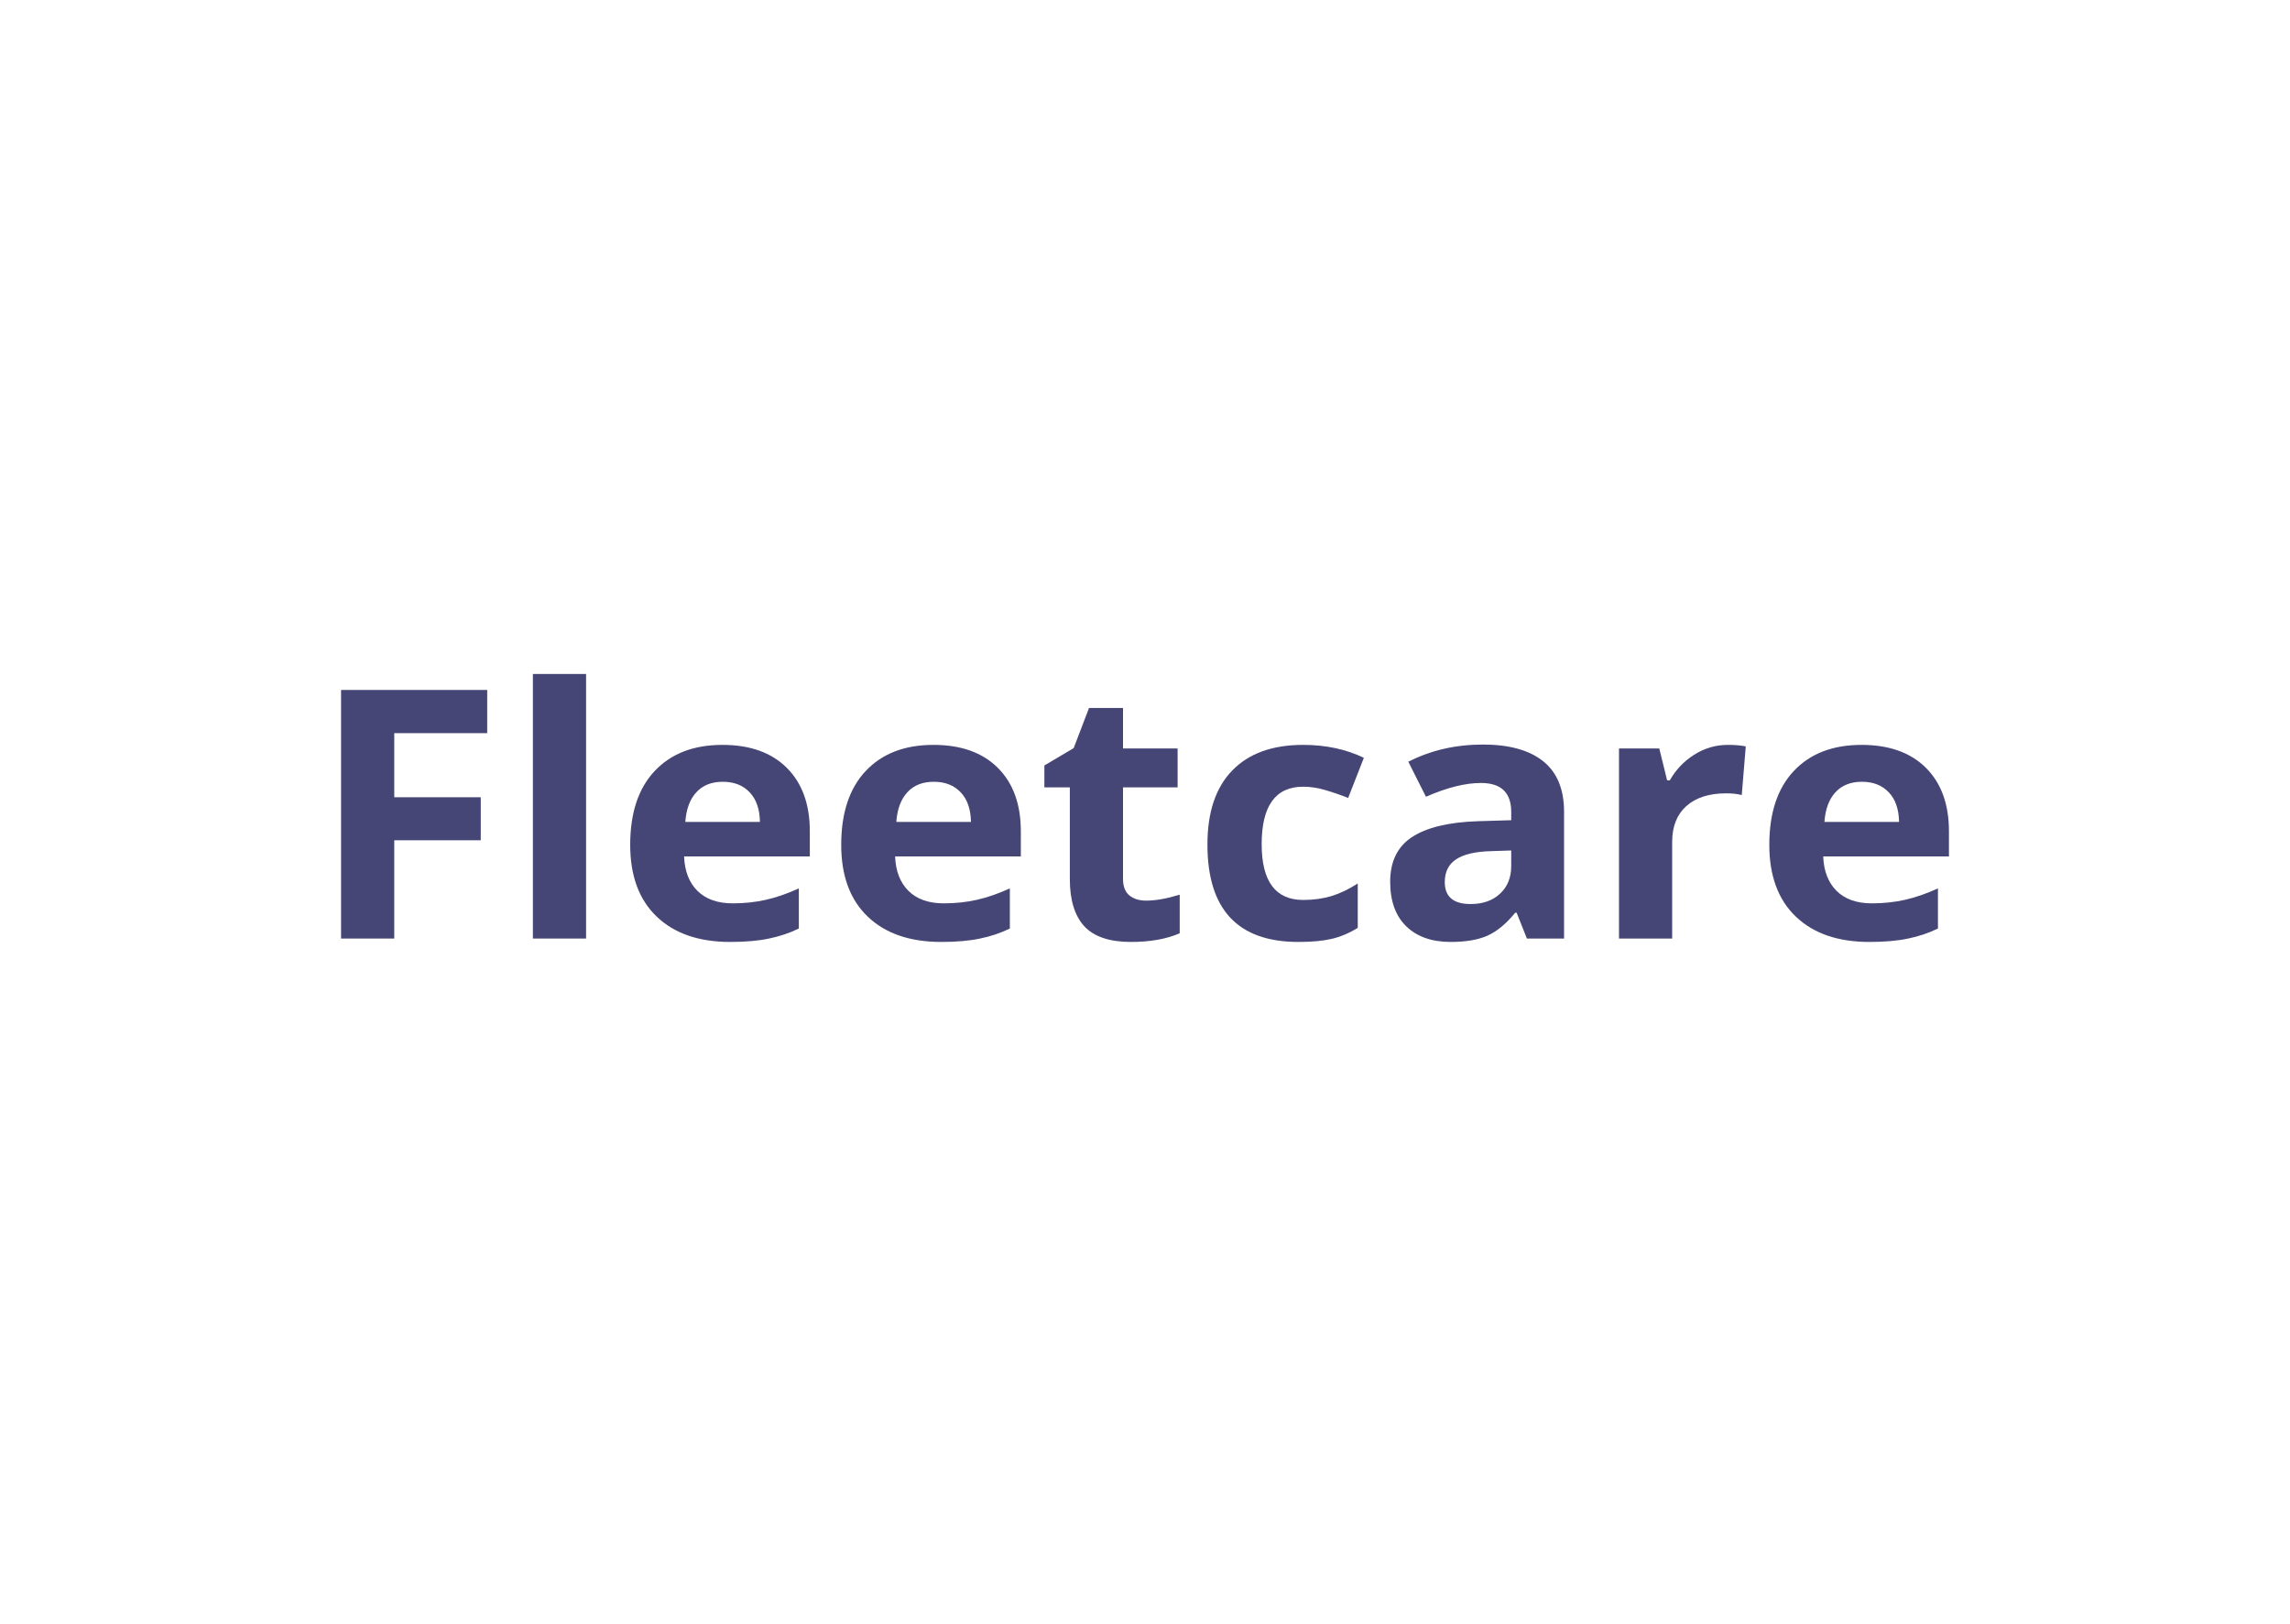 <?xml version="1.0" encoding="UTF-8"?> <svg xmlns="http://www.w3.org/2000/svg" xmlns:xlink="http://www.w3.org/1999/xlink" width="282px" height="200px" viewBox="0 0 282 200"> <title>fleetcare</title> <g id="fleetcare" stroke="none" stroke-width="1" fill="none" fill-rule="evenodd"> <g id="fleetcare-logo.3facc688" transform="translate(42, 83)" fill="#454576" fill-rule="nonzero"> <polygon id="Path" points="6.55 32.581 0 32.581 0 1.968 17.996 1.968 17.996 7.287 6.55 7.287 6.55 15.181 17.202 15.181 17.202 20.478 6.55 20.478"></polygon> <polygon id="Path" points="30.172 32.581 23.623 32.581 23.623 0 30.172 0"></polygon> <path d="M47.009,13.275 C45.62,13.275 44.532,13.708 43.745,14.574 C42.957,15.425 42.506,16.64 42.392,18.217 L51.583,18.217 C51.554,16.64 51.132,15.425 50.316,14.574 C49.5,13.708 48.398,13.275 47.009,13.275 Z M47.932,33 C44.067,33 41.046,31.96 38.87,29.88 C36.694,27.8 35.606,24.855 35.606,21.044 C35.606,17.121 36.608,14.092 38.612,11.956 C40.631,9.806 43.415,8.732 46.966,8.732 C50.359,8.732 53,9.674 54.89,11.558 C56.78,13.443 57.725,16.046 57.725,19.369 L57.725,22.468 L42.241,22.468 C42.313,24.282 42.864,25.699 43.895,26.718 C44.926,27.737 46.372,28.247 48.233,28.247 C49.679,28.247 51.046,28.1 52.335,27.807 C53.623,27.514 54.969,27.046 56.372,26.404 L56.372,31.346 C55.227,31.904 54.003,32.316 52.7,32.581 C51.397,32.86 49.808,33 47.932,33 Z" id="Shape"></path> <path d="M72.994,13.275 C71.605,13.275 70.517,13.708 69.73,14.574 C68.942,15.425 68.491,16.64 68.377,18.217 L77.568,18.217 C77.539,16.64 77.117,15.425 76.301,14.574 C75.485,13.708 74.382,13.275 72.994,13.275 Z M73.917,33 C70.052,33 67.031,31.96 64.855,29.88 C62.679,27.8 61.591,24.855 61.591,21.044 C61.591,17.121 62.593,14.092 64.597,11.956 C66.616,9.806 69.4,8.732 72.951,8.732 C76.344,8.732 78.985,9.674 80.875,11.558 C82.765,13.443 83.71,16.046 83.71,19.369 L83.71,22.468 L68.226,22.468 C68.298,24.282 68.849,25.699 69.88,26.718 C70.911,27.737 72.357,28.247 74.218,28.247 C75.664,28.247 77.031,28.1 78.32,27.807 C79.608,27.514 80.954,27.046 82.357,26.404 L82.357,31.346 C81.212,31.904 79.987,32.316 78.685,32.581 C77.382,32.86 75.793,33 73.917,33 Z" id="Shape"></path> <path d="M99.15,27.912 C100.296,27.912 101.67,27.668 103.274,27.179 L103.274,31.932 C101.641,32.644 99.637,33 97.261,33 C94.641,33 92.729,32.358 91.527,31.074 C90.338,29.775 89.744,27.835 89.744,25.253 L89.744,13.966 L86.609,13.966 L86.609,11.265 L90.217,9.129 L92.107,4.188 L96.294,4.188 L96.294,9.171 L103.016,9.171 L103.016,13.966 L96.294,13.966 L96.294,25.253 C96.294,26.16 96.552,26.83 97.067,27.263 C97.597,27.695 98.291,27.912 99.15,27.912 Z" id="Path"></path> <path d="M117.899,33 C110.425,33 106.688,29.001 106.688,21.002 C106.688,17.023 107.705,13.987 109.738,11.893 C111.771,9.786 114.684,8.732 118.478,8.732 C121.256,8.732 123.746,9.262 125.951,10.323 L124.018,15.265 C122.987,14.86 122.029,14.532 121.141,14.28 C120.254,14.015 119.365,13.883 118.478,13.883 C115.071,13.883 113.367,16.242 113.367,20.96 C113.367,25.539 115.071,27.828 118.478,27.828 C119.738,27.828 120.904,27.668 121.978,27.346 C123.053,27.011 124.126,26.495 125.2,25.797 L125.2,31.262 C124.14,31.918 123.067,32.372 121.978,32.623 C120.904,32.874 119.545,33 117.899,33 Z" id="Path"></path> <path d="M146.03,32.581 L144.763,29.399 L144.592,29.399 C143.489,30.753 142.351,31.695 141.177,32.225 C140.018,32.742 138.5,33 136.625,33 C134.32,33 132.502,32.358 131.169,31.074 C129.852,29.789 129.193,27.961 129.193,25.588 C129.193,23.103 130.082,21.274 131.857,20.102 C133.647,18.915 136.339,18.259 139.931,18.133 L144.098,18.008 L144.098,16.982 C144.098,14.609 142.852,13.422 140.361,13.422 C138.443,13.422 136.188,13.987 133.597,15.118 L131.427,10.805 C134.19,9.395 137.254,8.69 140.619,8.69 C143.84,8.69 146.309,9.374 148.028,10.742 C149.746,12.11 150.605,14.19 150.605,16.982 L150.605,32.581 L146.03,32.581 Z M144.098,21.735 L141.564,21.819 C139.659,21.874 138.242,22.209 137.311,22.824 C136.381,23.438 135.916,24.373 135.916,25.629 C135.916,27.43 136.975,28.331 139.094,28.331 C140.611,28.331 141.821,27.905 142.723,27.053 C143.64,26.202 144.098,25.071 144.098,23.661 L144.098,21.735 Z" id="Shape"></path> <path d="M170.77,8.732 C171.657,8.732 172.395,8.794 172.981,8.92 L172.487,14.909 C171.958,14.769 171.314,14.699 170.555,14.699 C168.465,14.699 166.832,15.223 165.659,16.27 C164.499,17.317 163.919,18.782 163.919,20.667 L163.919,32.581 L157.37,32.581 L157.37,9.171 L162.33,9.171 L163.297,13.108 L163.619,13.108 C164.363,11.796 165.365,10.742 166.625,9.946 C167.9,9.136 169.281,8.732 170.77,8.732 Z" id="Path"></path> <path d="M187.284,13.275 C185.896,13.275 184.808,13.708 184.019,14.574 C183.232,15.425 182.782,16.64 182.667,18.217 L191.858,18.217 C191.83,16.64 191.407,15.425 190.591,14.574 C189.775,13.708 188.673,13.275 187.284,13.275 Z M188.208,33 C184.342,33 181.321,31.96 179.146,29.88 C176.969,27.8 175.881,24.855 175.881,21.044 C175.881,17.121 176.883,14.092 178.887,11.956 C180.906,9.806 183.69,8.732 187.241,8.732 C190.634,8.732 193.276,9.674 195.165,11.558 C197.055,13.443 198,16.046 198,19.369 L198,22.468 L182.517,22.468 C182.588,24.282 183.139,25.699 184.17,26.718 C185.201,27.737 186.647,28.247 188.508,28.247 C189.954,28.247 191.321,28.1 192.61,27.807 C193.898,27.514 195.244,27.046 196.647,26.404 L196.647,31.346 C195.502,31.904 194.277,32.316 192.975,32.581 C191.672,32.86 190.083,33 188.208,33 Z" id="Shape"></path> </g> </g> </svg> 